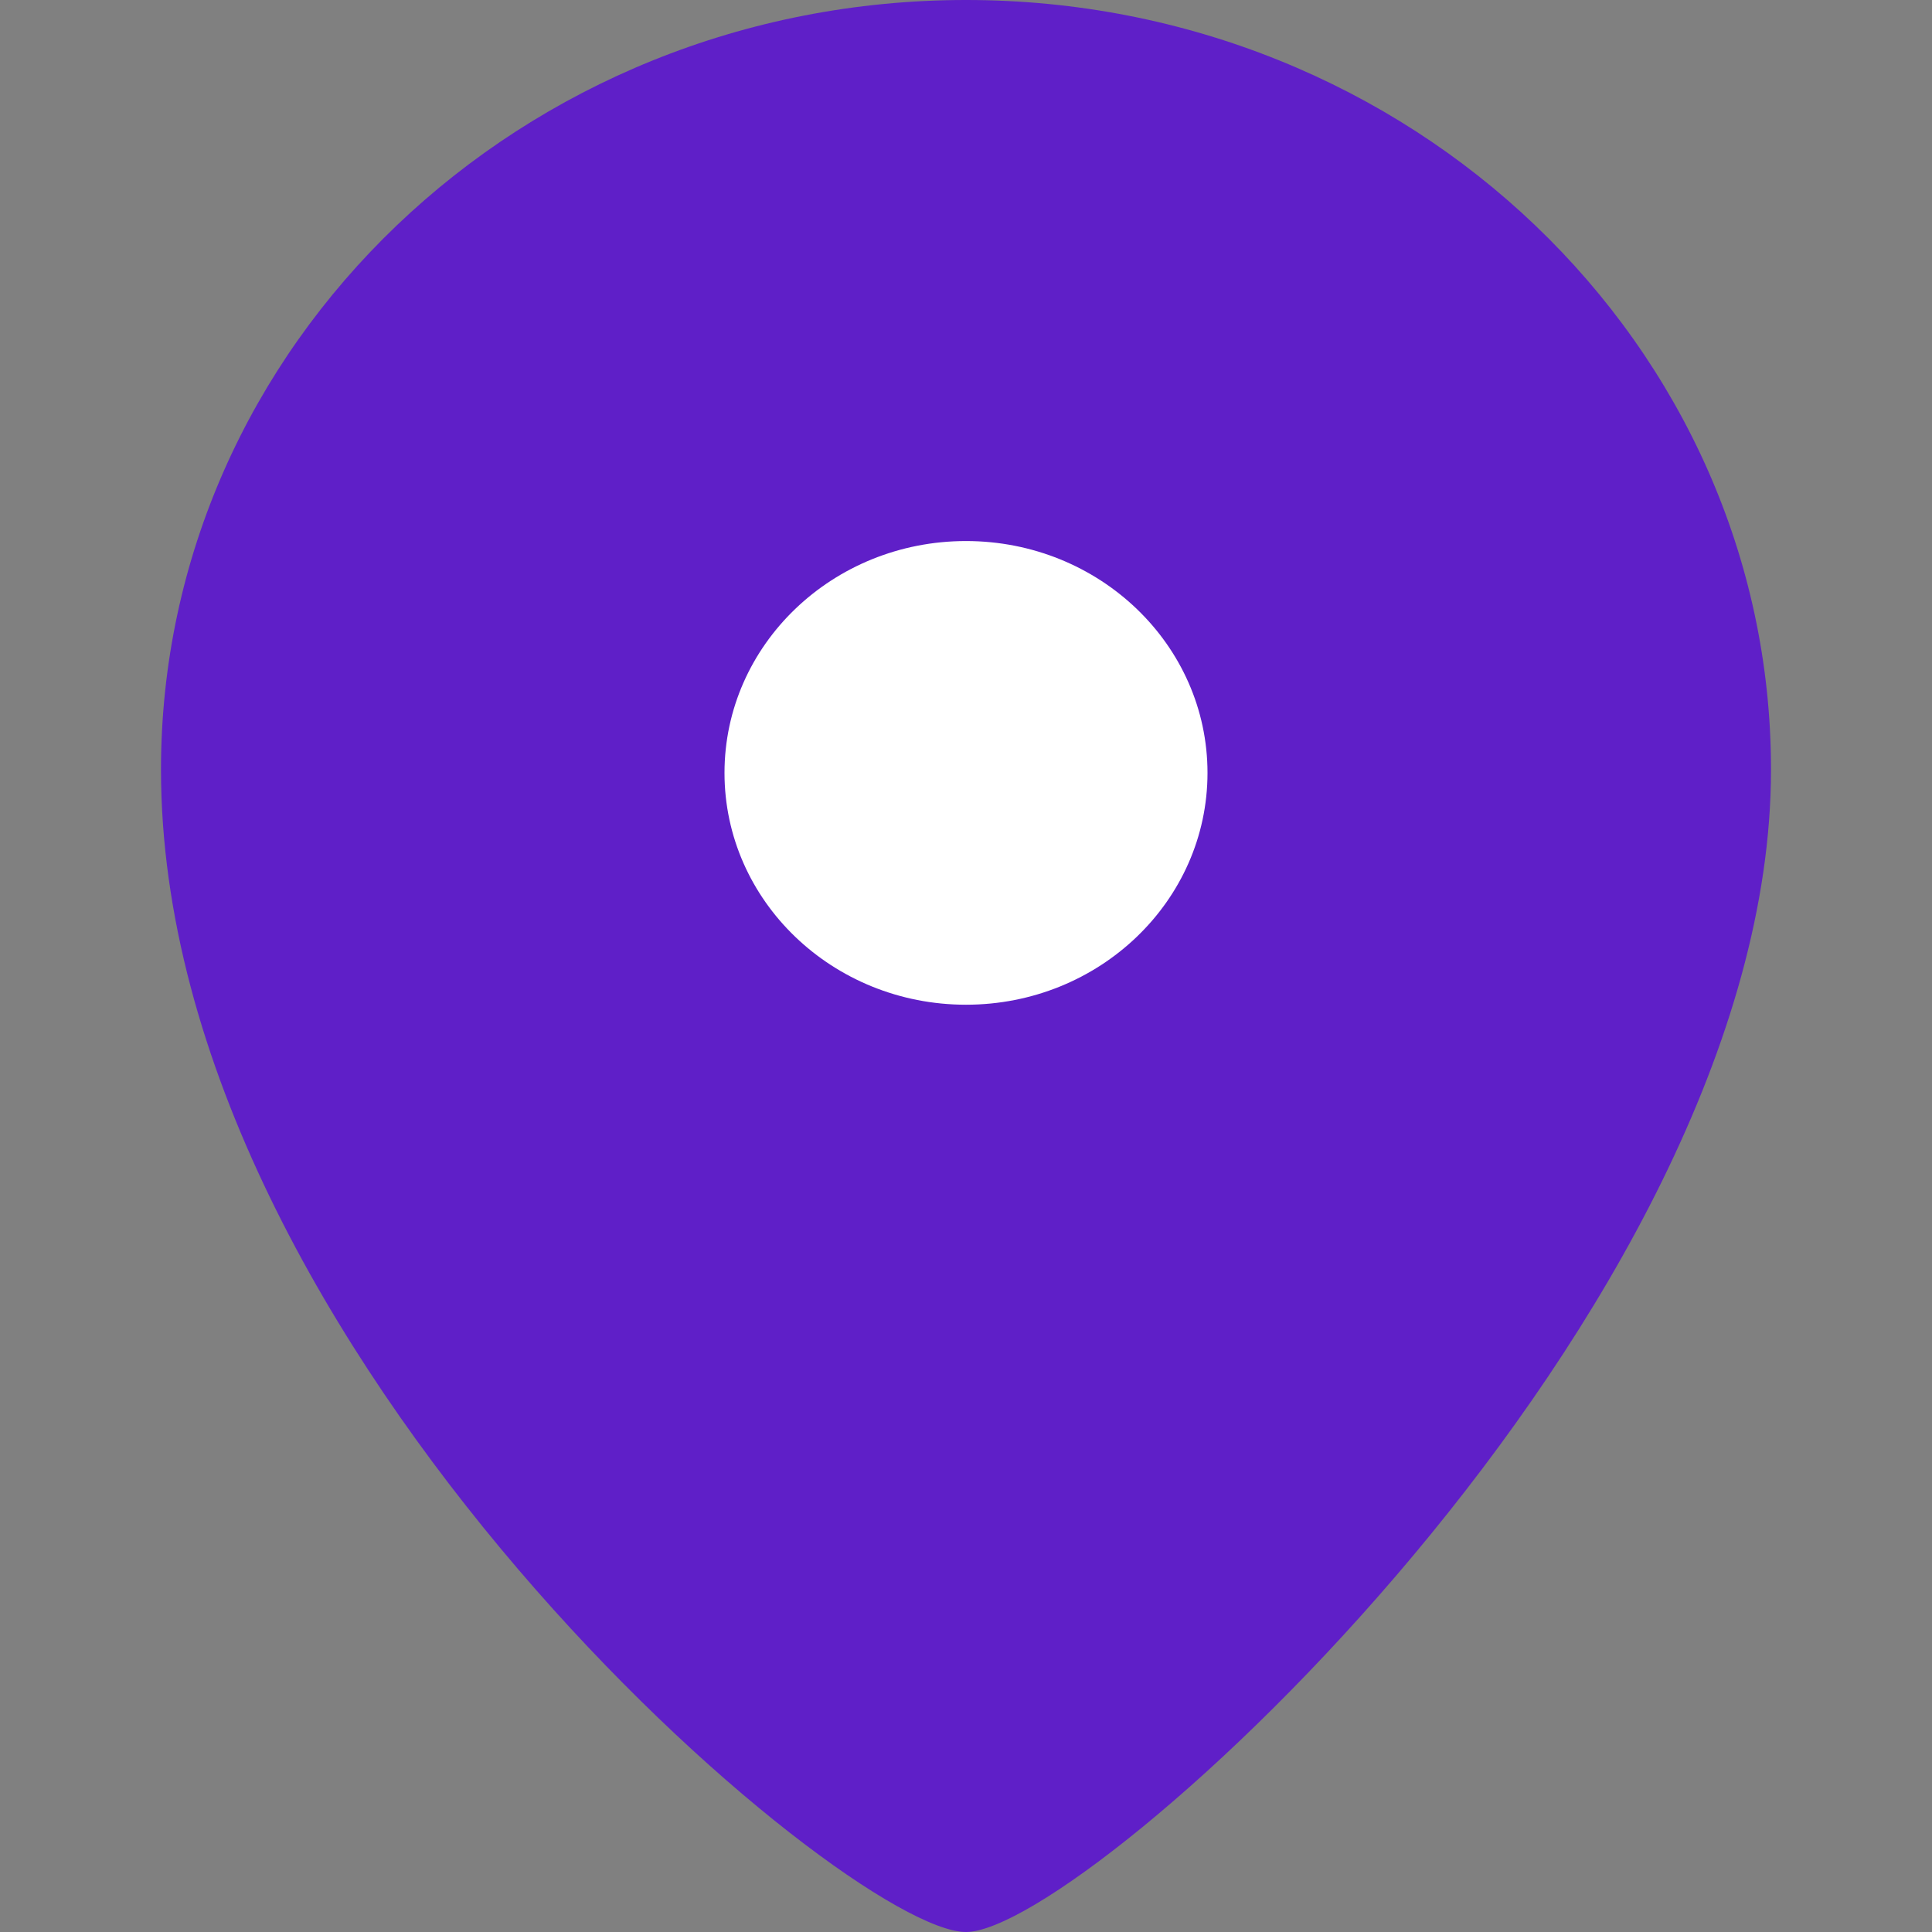 <svg width="24" height="24" viewBox="0 0 24 24" fill="none" xmlns="http://www.w3.org/2000/svg">
<rect x="0" y="0" width="24" height="24" fill="#808080" stroke="none"/>
<path d="M22 9.559C22 16.32 13.5 24 12 24C10.5 24 2 16.8 2 9.559C2 4.28 6.477 0 12 0C17.523 0 22 4.28 22 9.559Z" fill="#5B14CF" fill-opacity="0.9"/>
<ellipse cx="12" cy="9.601" rx="3" ry="2.88" fill="white"/>
</svg>
